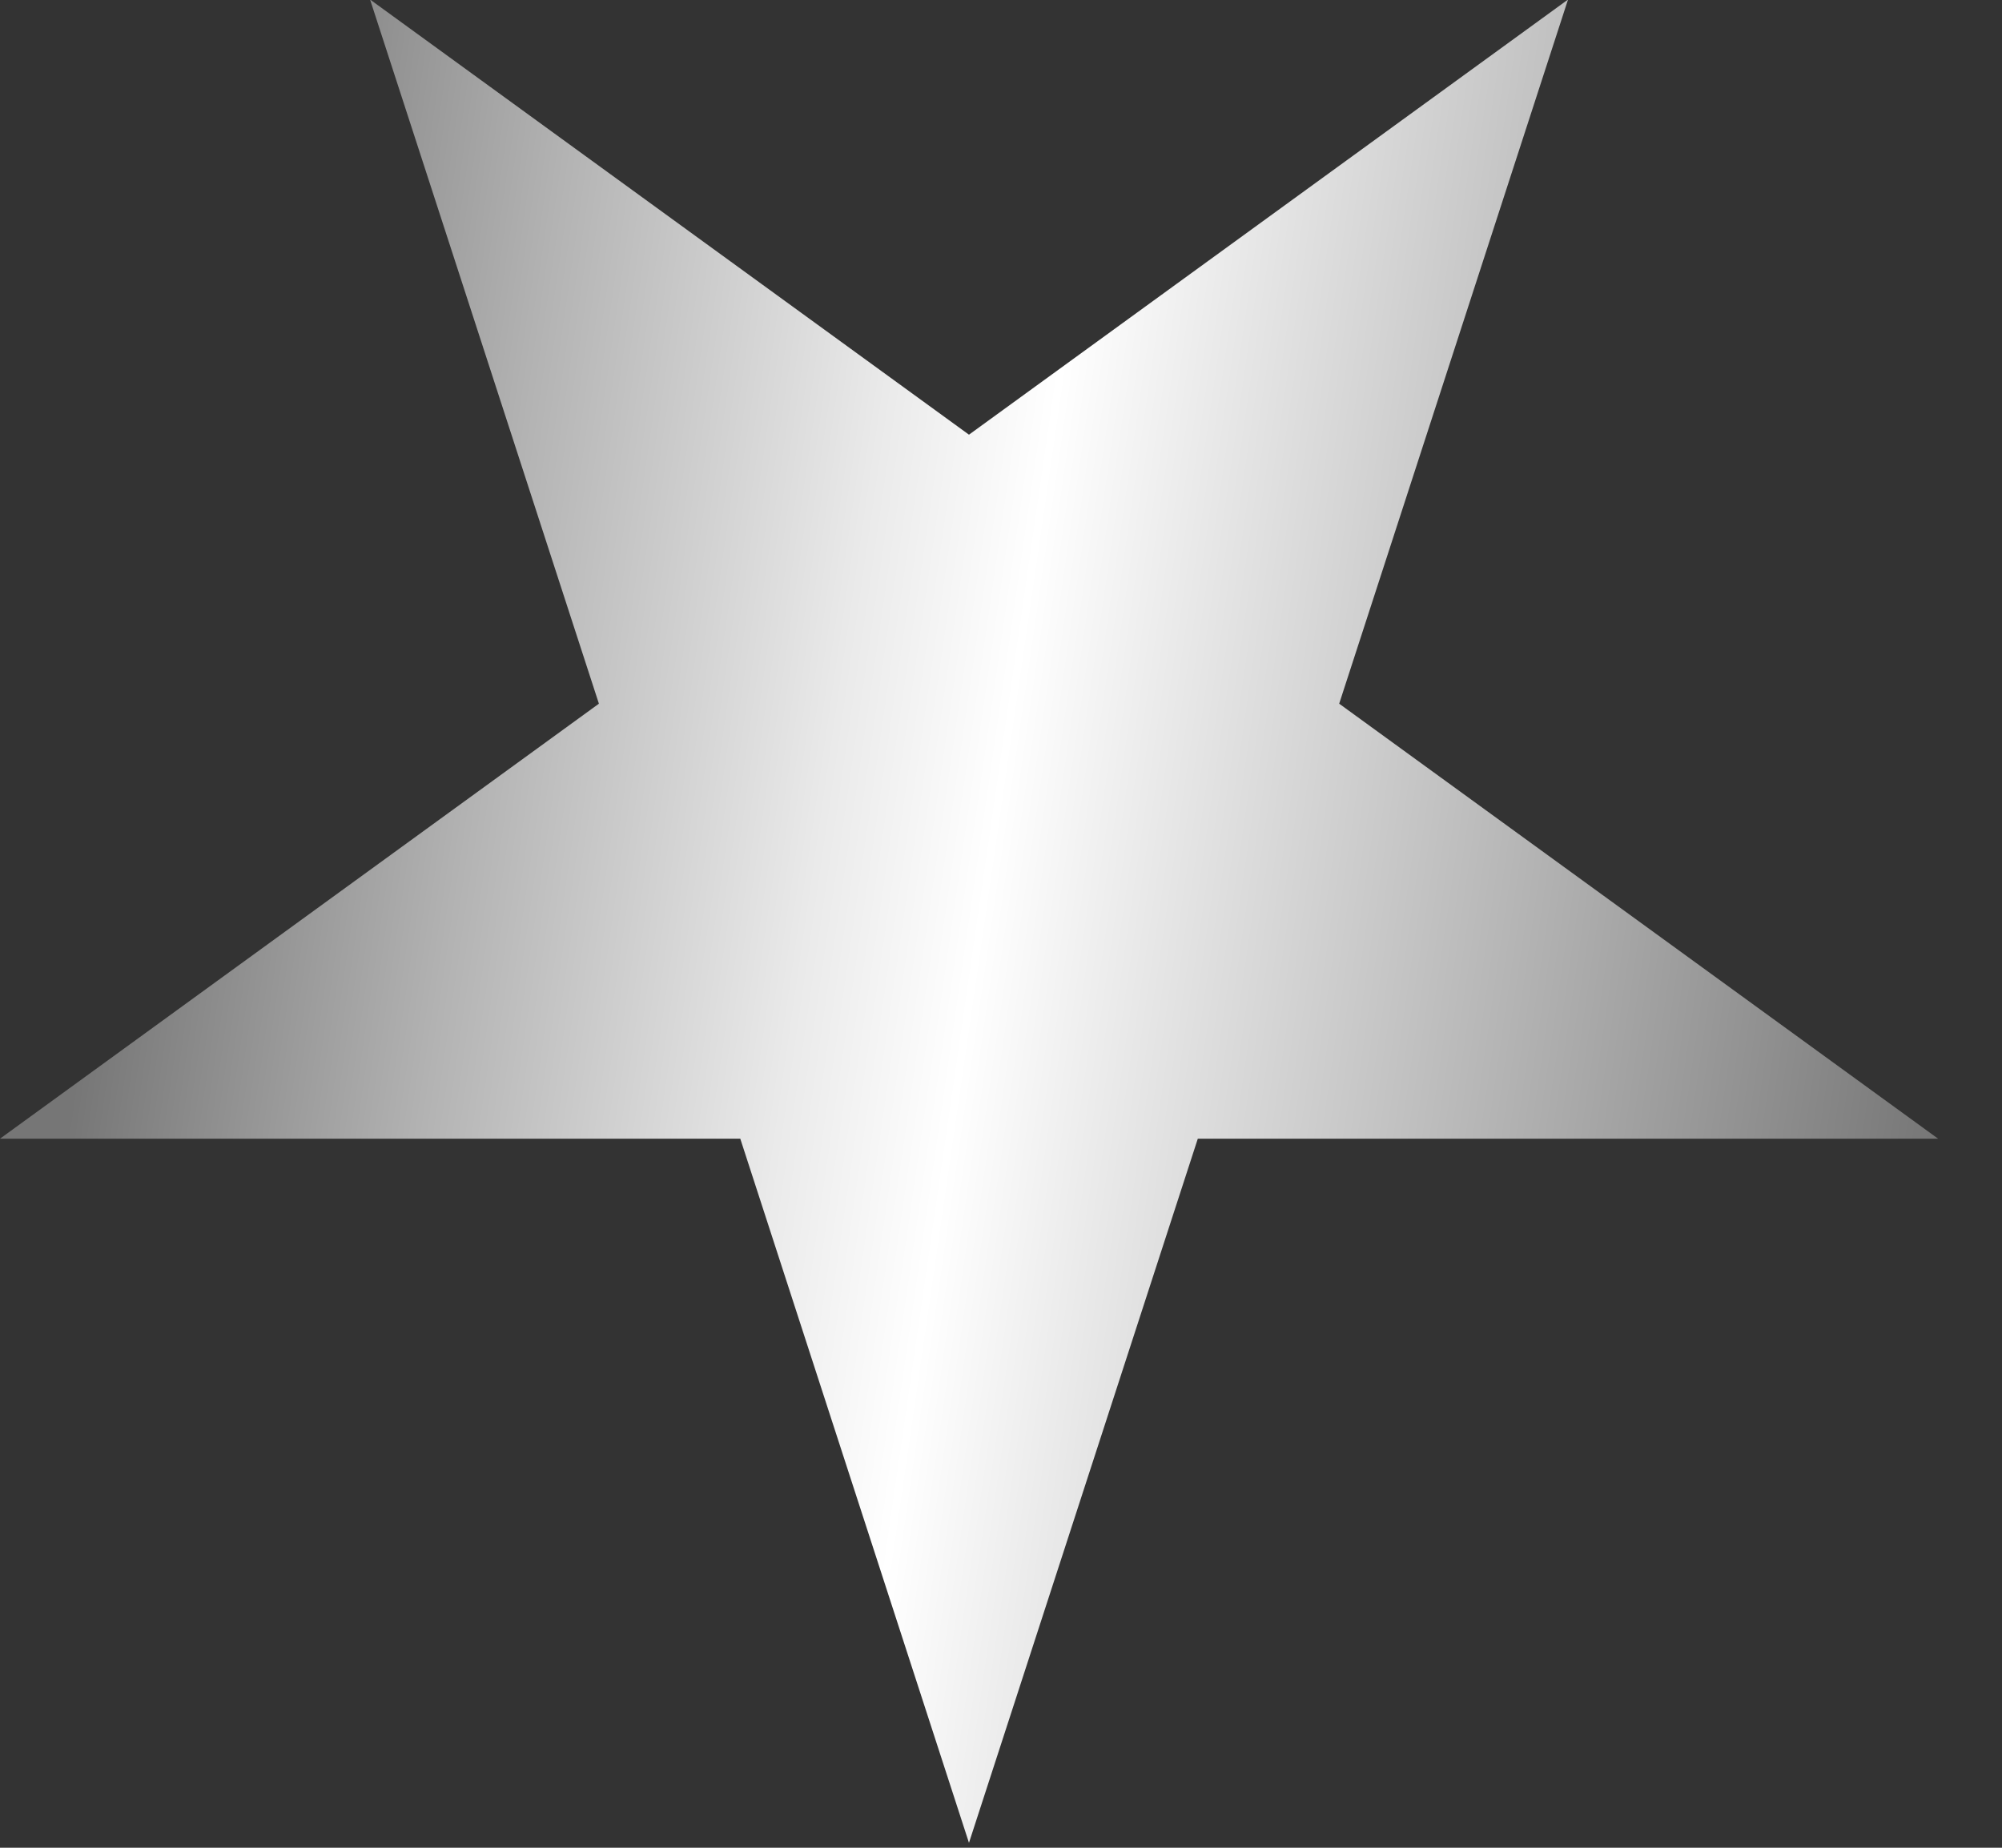 <svg width="13" height="12" viewBox="0 0 13 12" fill="none" xmlns="http://www.w3.org/2000/svg">
<rect x="0" y="0" width="13" height="12" fill="#333333" stroke="none"/>
<path d="M6.292 11.968L4.807 7.395H0L3.889 4.57L2.403 -0.003L6.292 2.823L10.182 -0.003L8.696 4.57L12.585 7.395H7.778L6.292 11.968Z" fill="url(#paint0_linear_31_174)"/>
<defs>
<linearGradient id="paint0_linear_31_174" x1="12.696" y1="6.628" x2="0.369" y2="4.843" gradientUnits="userSpaceOnUse">
<stop stop-color="#767676"/>
<stop offset="0.51" stop-color="white"/>
<stop offset="0.599" stop-color="#EAEAEA"/>
<stop offset="0.782" stop-color="#B3B3B3"/>
<stop offset="0.966" stop-color="#767676"/>
</linearGradient>
</defs>
</svg>
